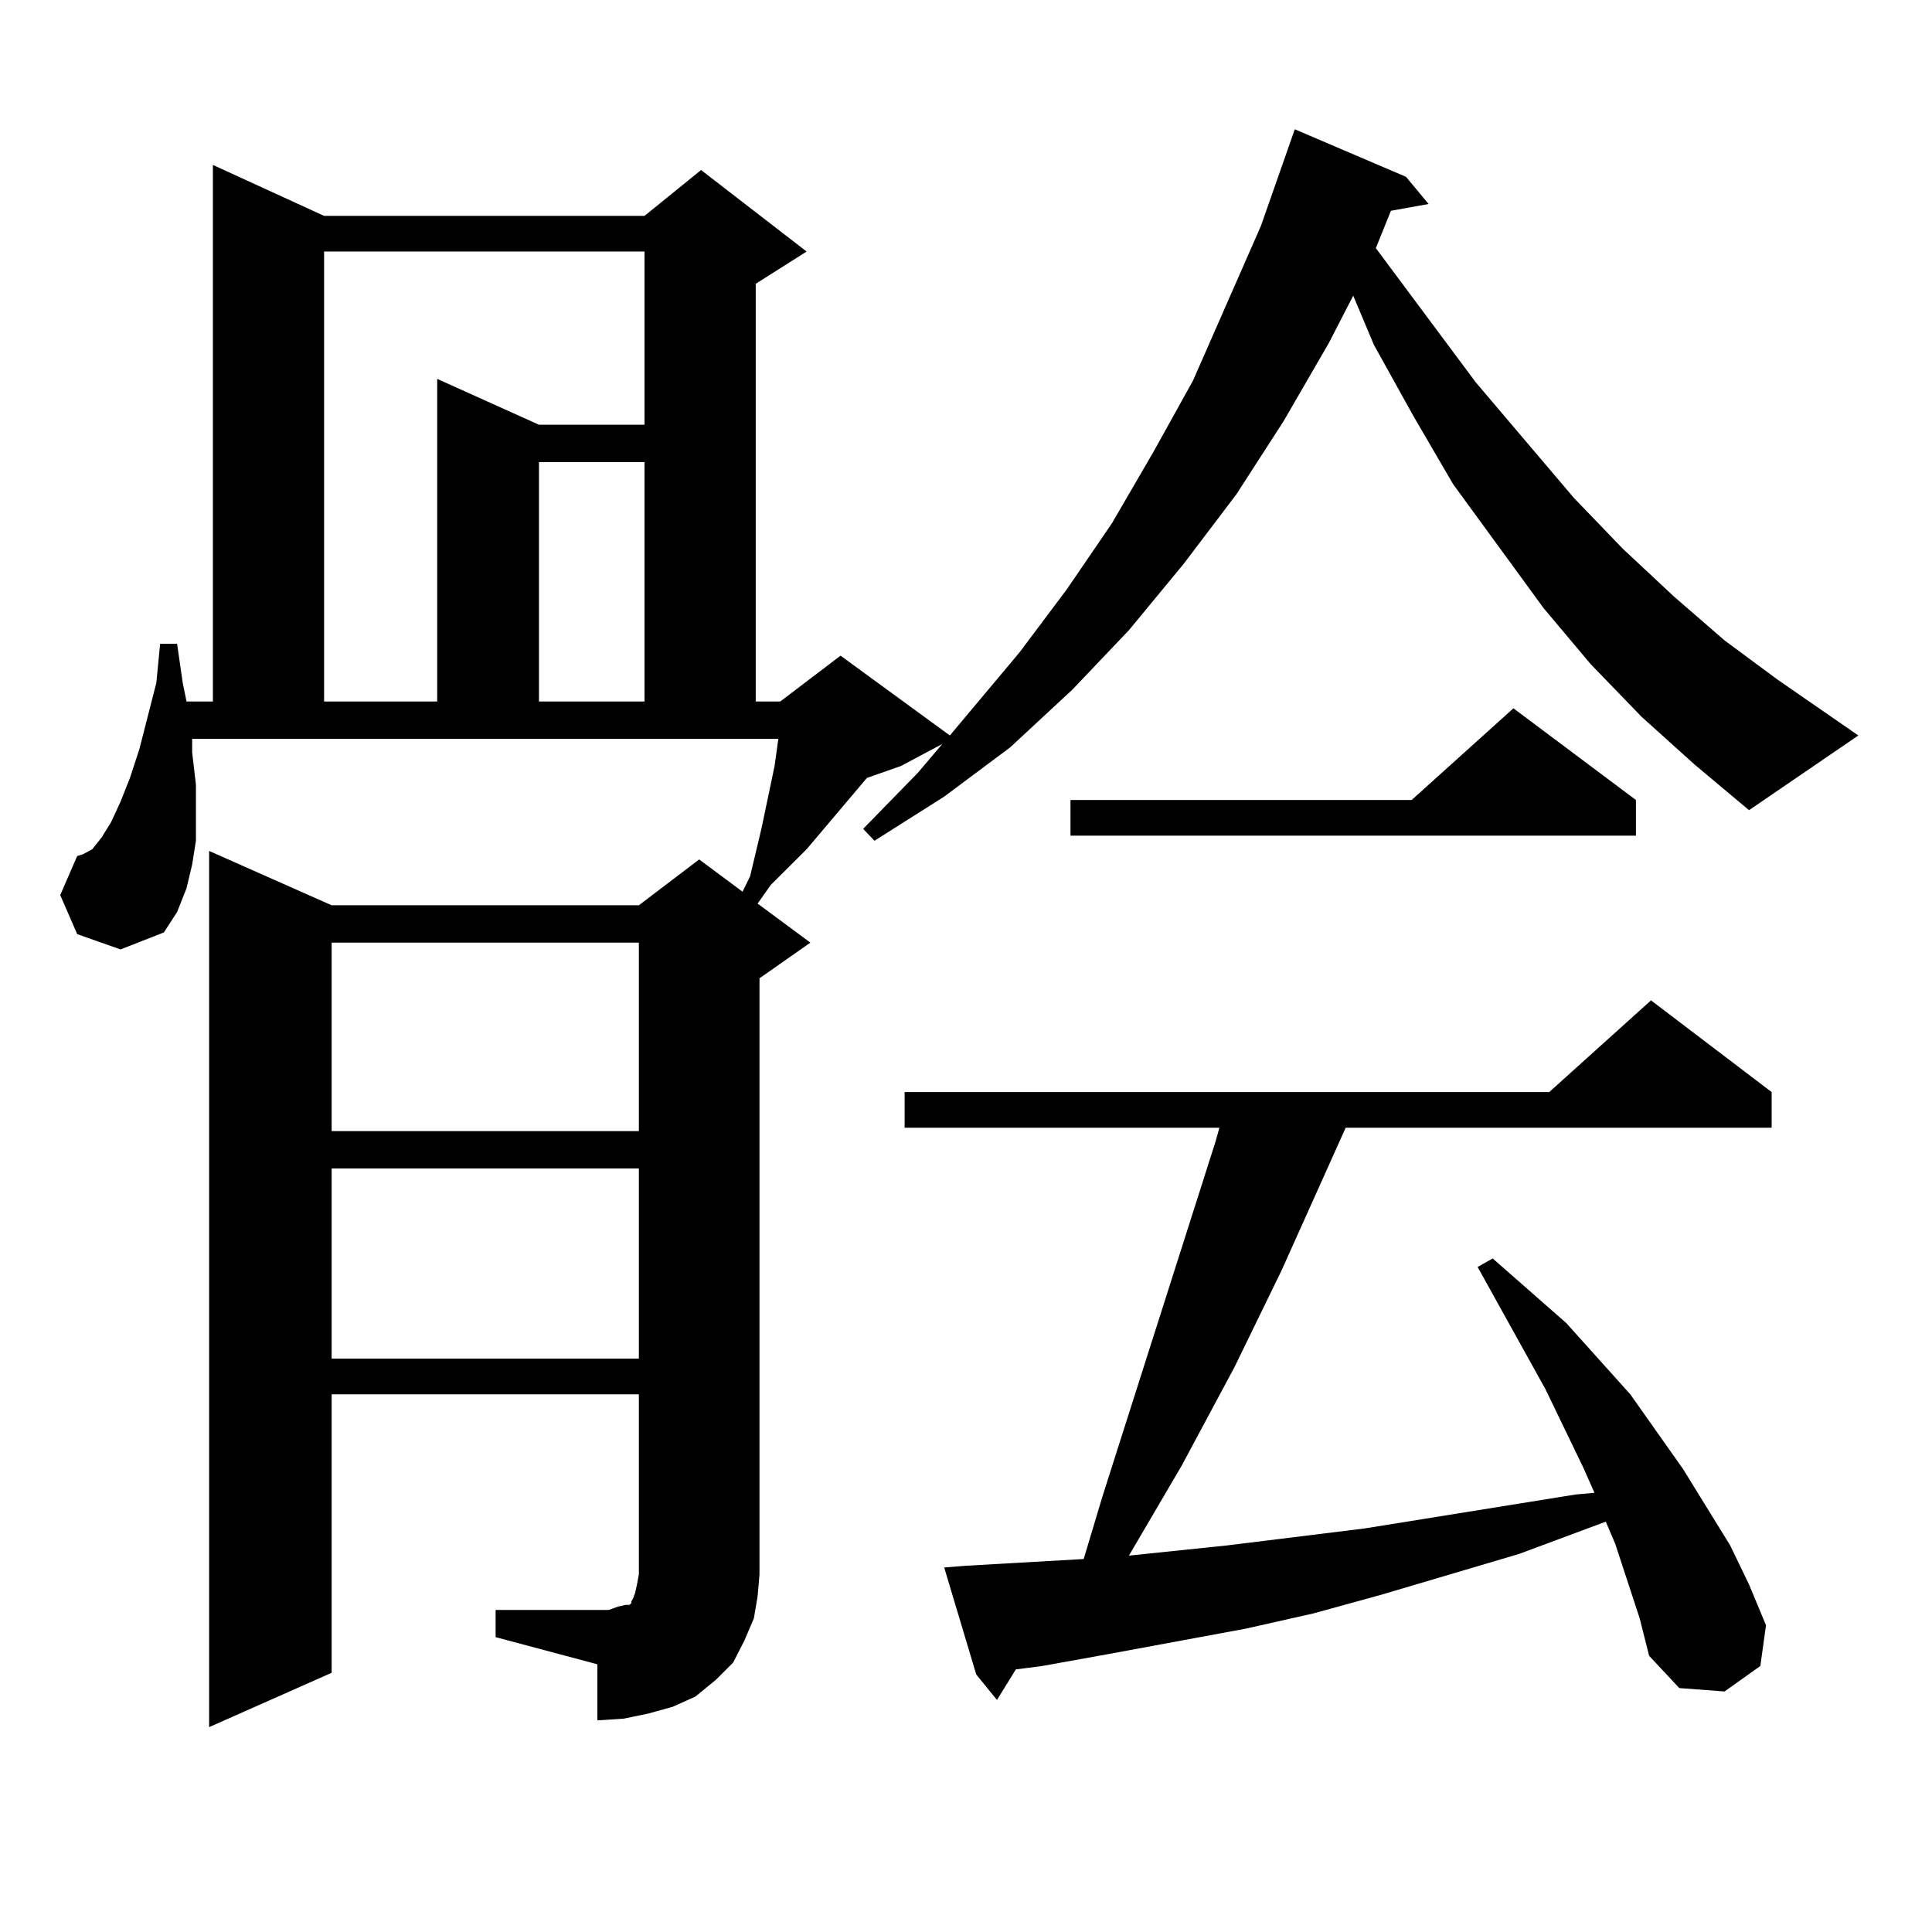 <?xml version="1.0" encoding="utf-8"?>
<!-- Generator: Adobe Illustrator 16.0.0, SVG Export Plug-In . SVG Version: 6.00 Build 0)  -->
<!DOCTYPE svg PUBLIC "-//W3C//DTD SVG 1.1//EN" "http://www.w3.org/Graphics/SVG/1.1/DTD/svg11.dtd">
<svg version="1.1" id="图层_1" xmlns="http://www.w3.org/2000/svg" xmlns:xlink="http://www.w3.org/1999/xlink" x="0px" y="0px"
	 width="1000px" height="1000px" viewBox="0 0 1000 1000" enable-background="new 0 0 1000 1000" xml:space="preserve">
<path d="M849.687,371.012l-26.341-27.246l-24.39-29.004l-46.828-64.16l-20.487-35.156l-20.487-36.914l-10.731-25.488l-12.683,24.609
	l-23.414,40.43l-24.39,37.793l-27.316,36.035l-28.292,34.277l-29.268,30.762l-32.194,29.883L488.72,412.32l-36.097,22.852
	l-5.854-6.152l28.292-29.004l12.683-14.941L466.281,396.5l-17.561,6.152l-31.219,36.914l-18.536,18.457l-6.829,9.668l27.316,20.215
	l-26.341,18.457v308.496l-0.976,11.426l-1.951,11.426l-4.878,11.426l-5.854,11.426l-8.78,8.789l-10.731,8.789l-11.707,5.273
	l-12.683,3.516l-12.683,2.637l-13.658,0.879v-29.004l-52.682-14.063v-14.063h52.682h5.854l4.878-1.758l3.902-0.879h1.951
	l0.976-0.879v-0.879l0.976-1.758l0.976-2.637l0.976-4.395l0.976-5.273v-93.164H171.654v144.141l-63.413,28.125V440.445
	l63.413,28.125h159.021l31.219-23.73l22.438,16.699l3.902-7.91l5.854-24.609l6.829-32.52l1.951-14.063H99.461v7.031l1.951,16.699
	v14.941v14.063l-1.951,12.305l-2.927,12.305l-4.878,12.305l-6.829,10.547l-22.438,8.789l-22.438-7.91l-8.78-20.215l8.78-20.215
	l2.927-0.879l4.878-2.637l4.878-6.152l4.878-7.91l4.878-10.547l4.878-12.305l4.878-14.941l8.78-34.277l1.951-20.215h8.78
	l2.927,20.215l1.951,9.668h13.658V85.367l57.56,26.367h165.85l29.268-23.73l54.633,42.188l-26.341,16.699v216.211h12.683
	l31.219-23.73l56.584,41.309l36.097-43.066l24.39-32.52l23.414-34.277l21.463-36.914l20.487-36.914l35.121-79.98l17.561-50.098
	l57.56,24.609l11.707,14.063l-19.512,3.516l-7.805,19.336l51.706,69.434l50.73,59.766L839.931,284l26.341,24.609l26.341,22.852
	l27.316,20.215l41.95,29.004l-56.584,38.672l-28.292-23.73L849.687,371.012z M167.752,130.191v232.91h58.535V196.109l52.682,23.73
	h54.633v-89.648H167.752z M171.654,487.906v97.559h159.021v-97.559H171.654z M171.654,604.801v98.438h159.021v-98.438H171.654z
	 M278.969,239.176v123.926h54.633V239.176H278.969z M848.711,837.711l-12.683-38.672l-4.878-11.426l-44.877,16.699l-71.218,21.094
	l-35.121,9.668l-35.121,7.91l-71.218,13.184l-34.146,6.152l-13.658,1.758l-9.756,15.82l-10.731-13.184l-16.585-55.371l10.731-0.879
	l61.462-3.516l9.756-32.52l58.535-183.691l1.951-7.031H468.232V565.25h333.65l52.682-47.461l62.438,47.461v18.457H696.52
	l-33.17,73.828l-24.39,50.098l-27.316,50.977l-27.316,46.582l50.73-5.273l71.218-8.789l109.266-17.578l9.756-0.879l-5.854-13.184
	l-19.512-40.43l-35.121-63.281l7.805-4.395l38.048,33.398l33.17,36.914l27.316,38.672l24.39,39.551l9.756,20.215l8.78,21.094
	l-2.927,21.094l-18.536,13.184l-23.414-1.758l-15.609-16.699L848.711,837.711z M846.76,414.078v18.457H554.084v-18.457h176.581
	l52.682-47.461L846.76,414.078z"/>
</svg>
